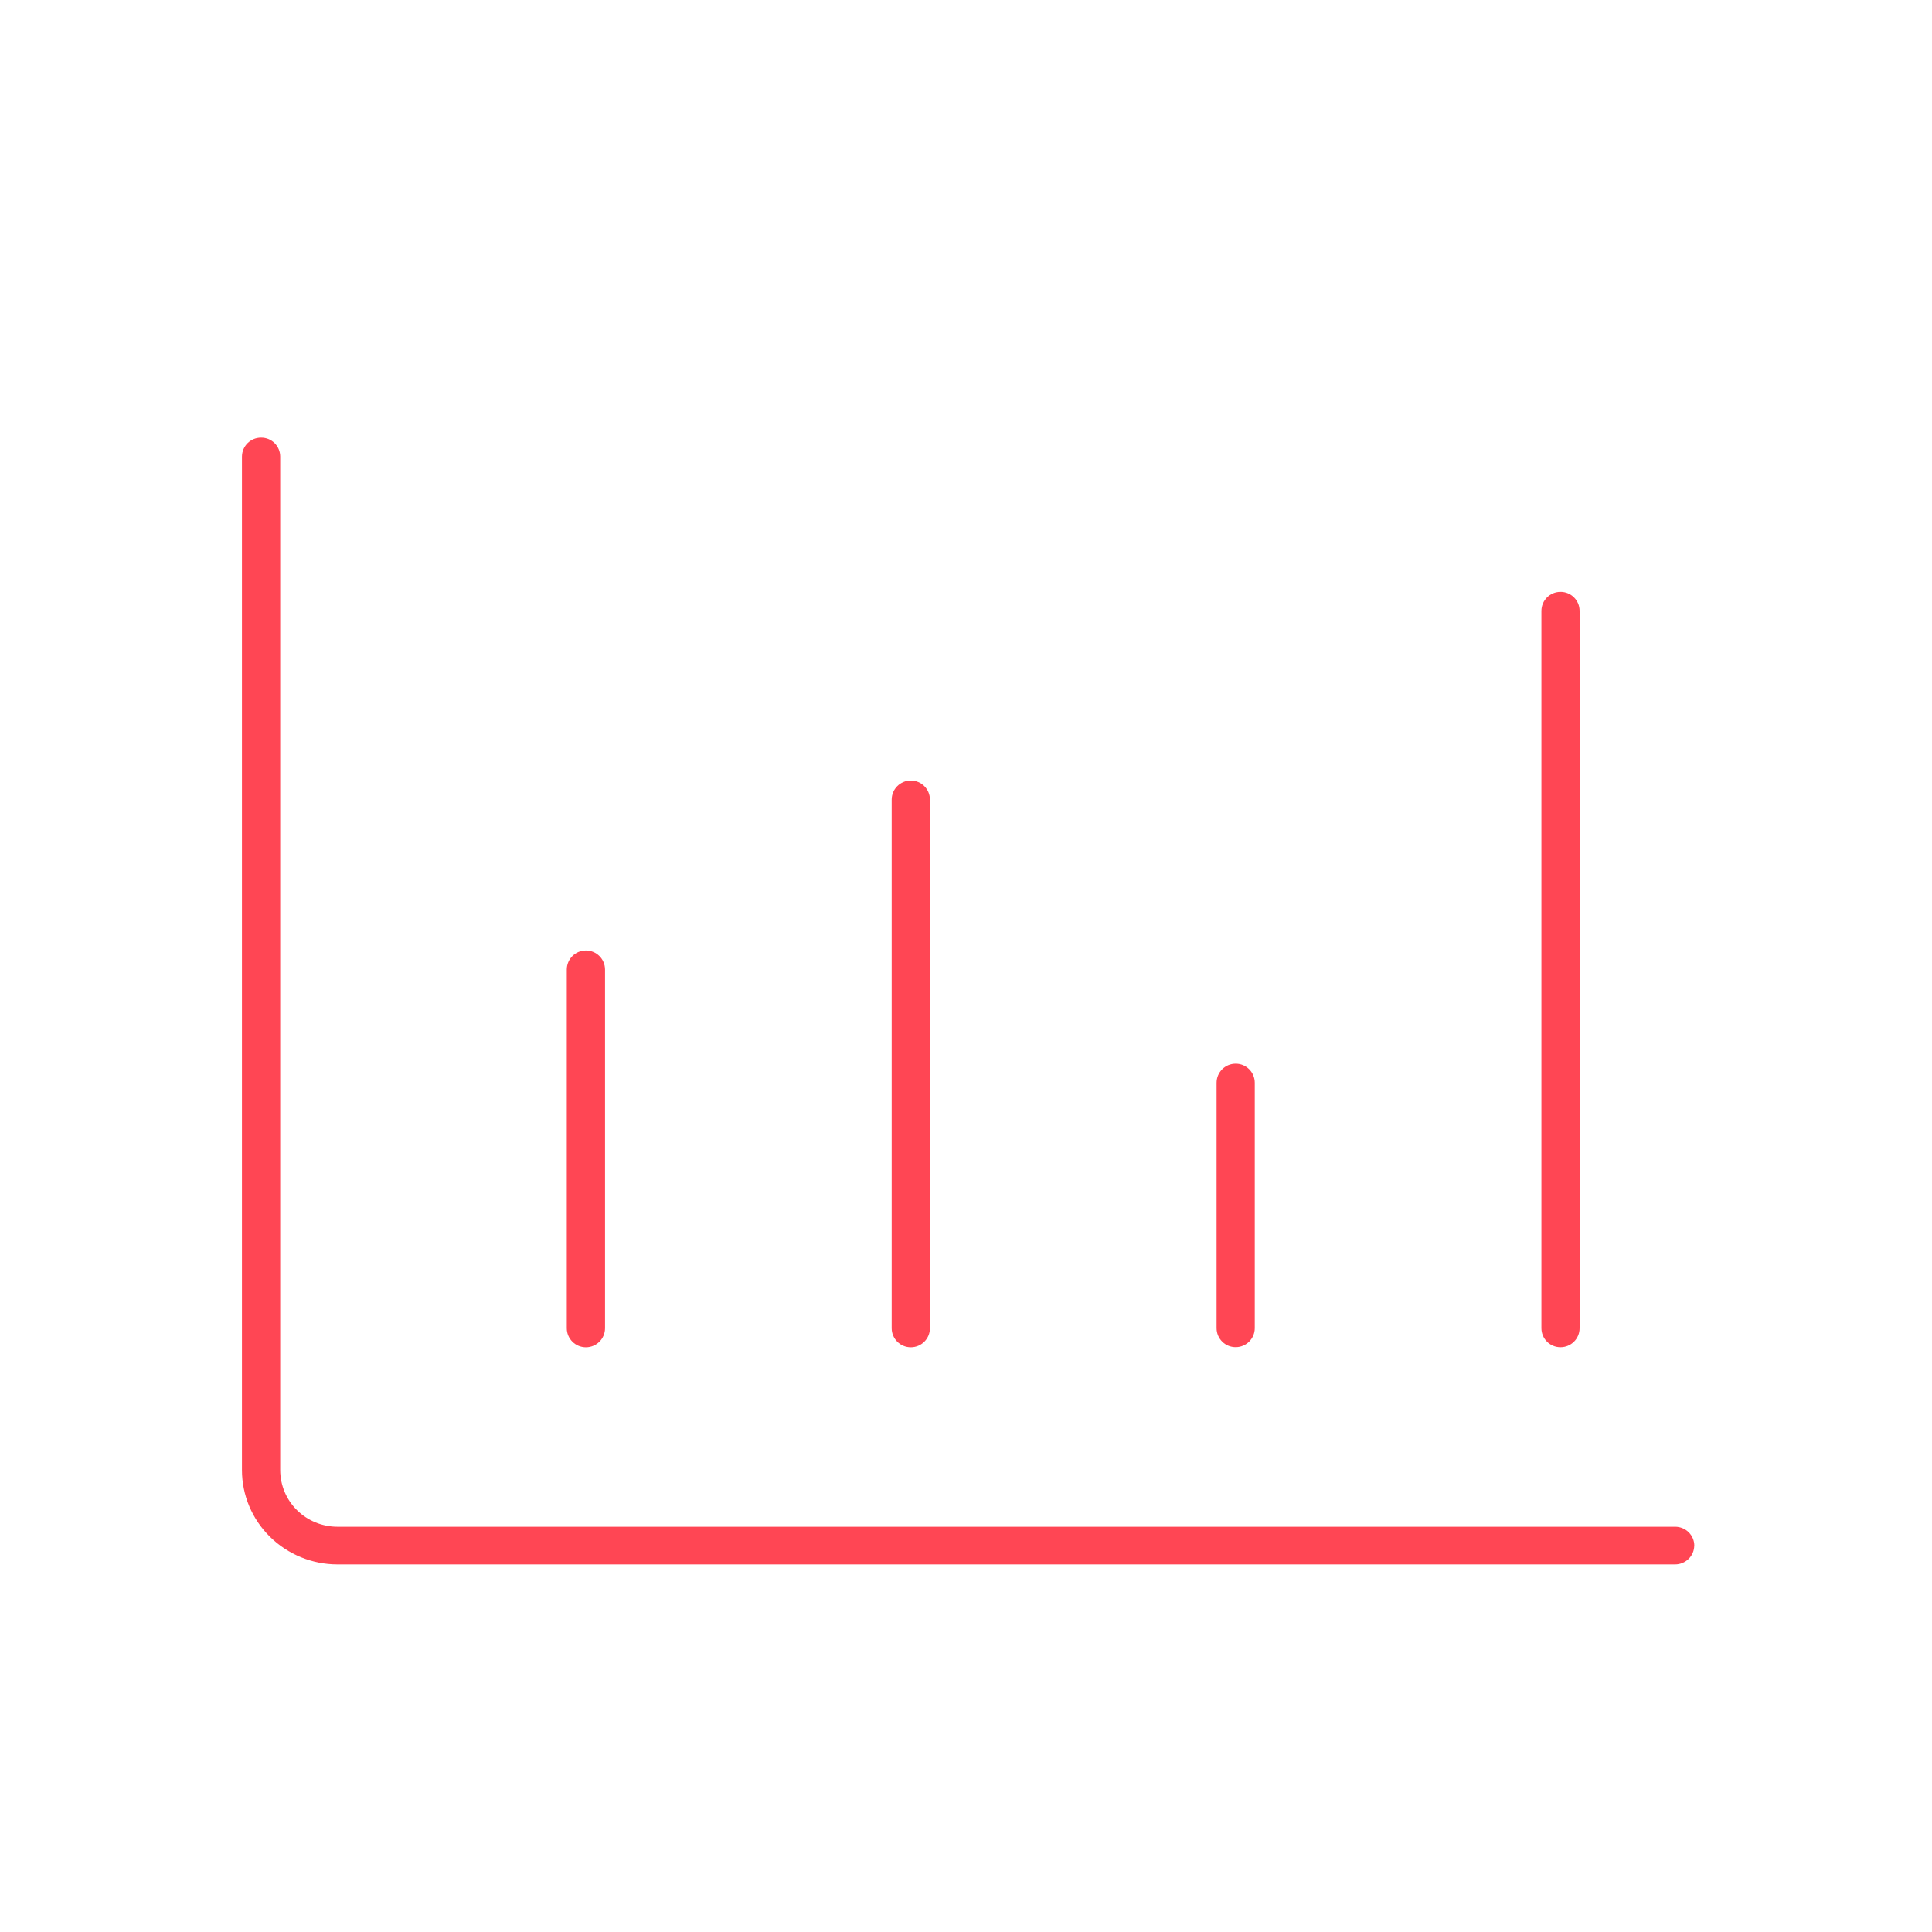 <?xml version="1.0" encoding="UTF-8"?><svg id="Calque_1" xmlns="http://www.w3.org/2000/svg" viewBox="0 0 300 300"><defs><style>.cls-1{fill:#ff4654;}</style></defs><g id="Groupe_371"><path id="Tracé_302" class="cls-1" d="m263.09,240c0-.78-.32-1.52-.87-2.07-.56-.55-1.31-.86-2.1-.86H52.41c-2.36,0-4.62-.92-6.29-2.57-1.67-1.64-2.6-3.88-2.61-6.22V70.88c-.01-1.63-1.34-2.94-2.97-2.92-1.63-.01-2.95,1.3-2.97,2.92v157.39c0,3.89,1.57,7.62,4.34,10.35,2.8,2.76,6.57,4.3,10.49,4.3h207.71c.78,0,1.54-.31,2.1-.86.56-.55.87-1.29.87-2.07Z"/><path id="Tracé_303" class="cls-1" d="m93.95,206.24v-55.68c0-1.64-1.33-2.97-2.97-2.97s-2.97,1.33-2.97,2.97v55.68c0,1.64,1.33,2.97,2.97,2.97s2.97-1.33,2.97-2.97Z"/><path id="Tracé_304" class="cls-1" d="m144.4,206.23v-82.06c0-1.64-1.33-2.97-2.97-2.97s-2.97,1.33-2.97,2.97v82.07c0,1.64,1.33,2.97,2.97,2.97s2.97-1.33,2.97-2.97h0Z"/><path id="Tracé_305" class="cls-1" d="m194.84,206.23v-38.1c0-1.64-1.33-2.97-2.97-2.96-1.64,0-2.96,1.33-2.96,2.96v38.1c0,1.64,1.33,2.97,2.97,2.96,1.64,0,2.96-1.33,2.96-2.96Z"/><path id="Tracé_306" class="cls-1" d="m245.28,206.24v-111.38c0-1.64-1.33-2.97-2.97-2.96-1.64,0-2.96,1.33-2.96,2.96v111.38c0,1.64,1.33,2.97,2.97,2.96,1.64,0,2.96-1.33,2.96-2.96Z"/></g></svg>